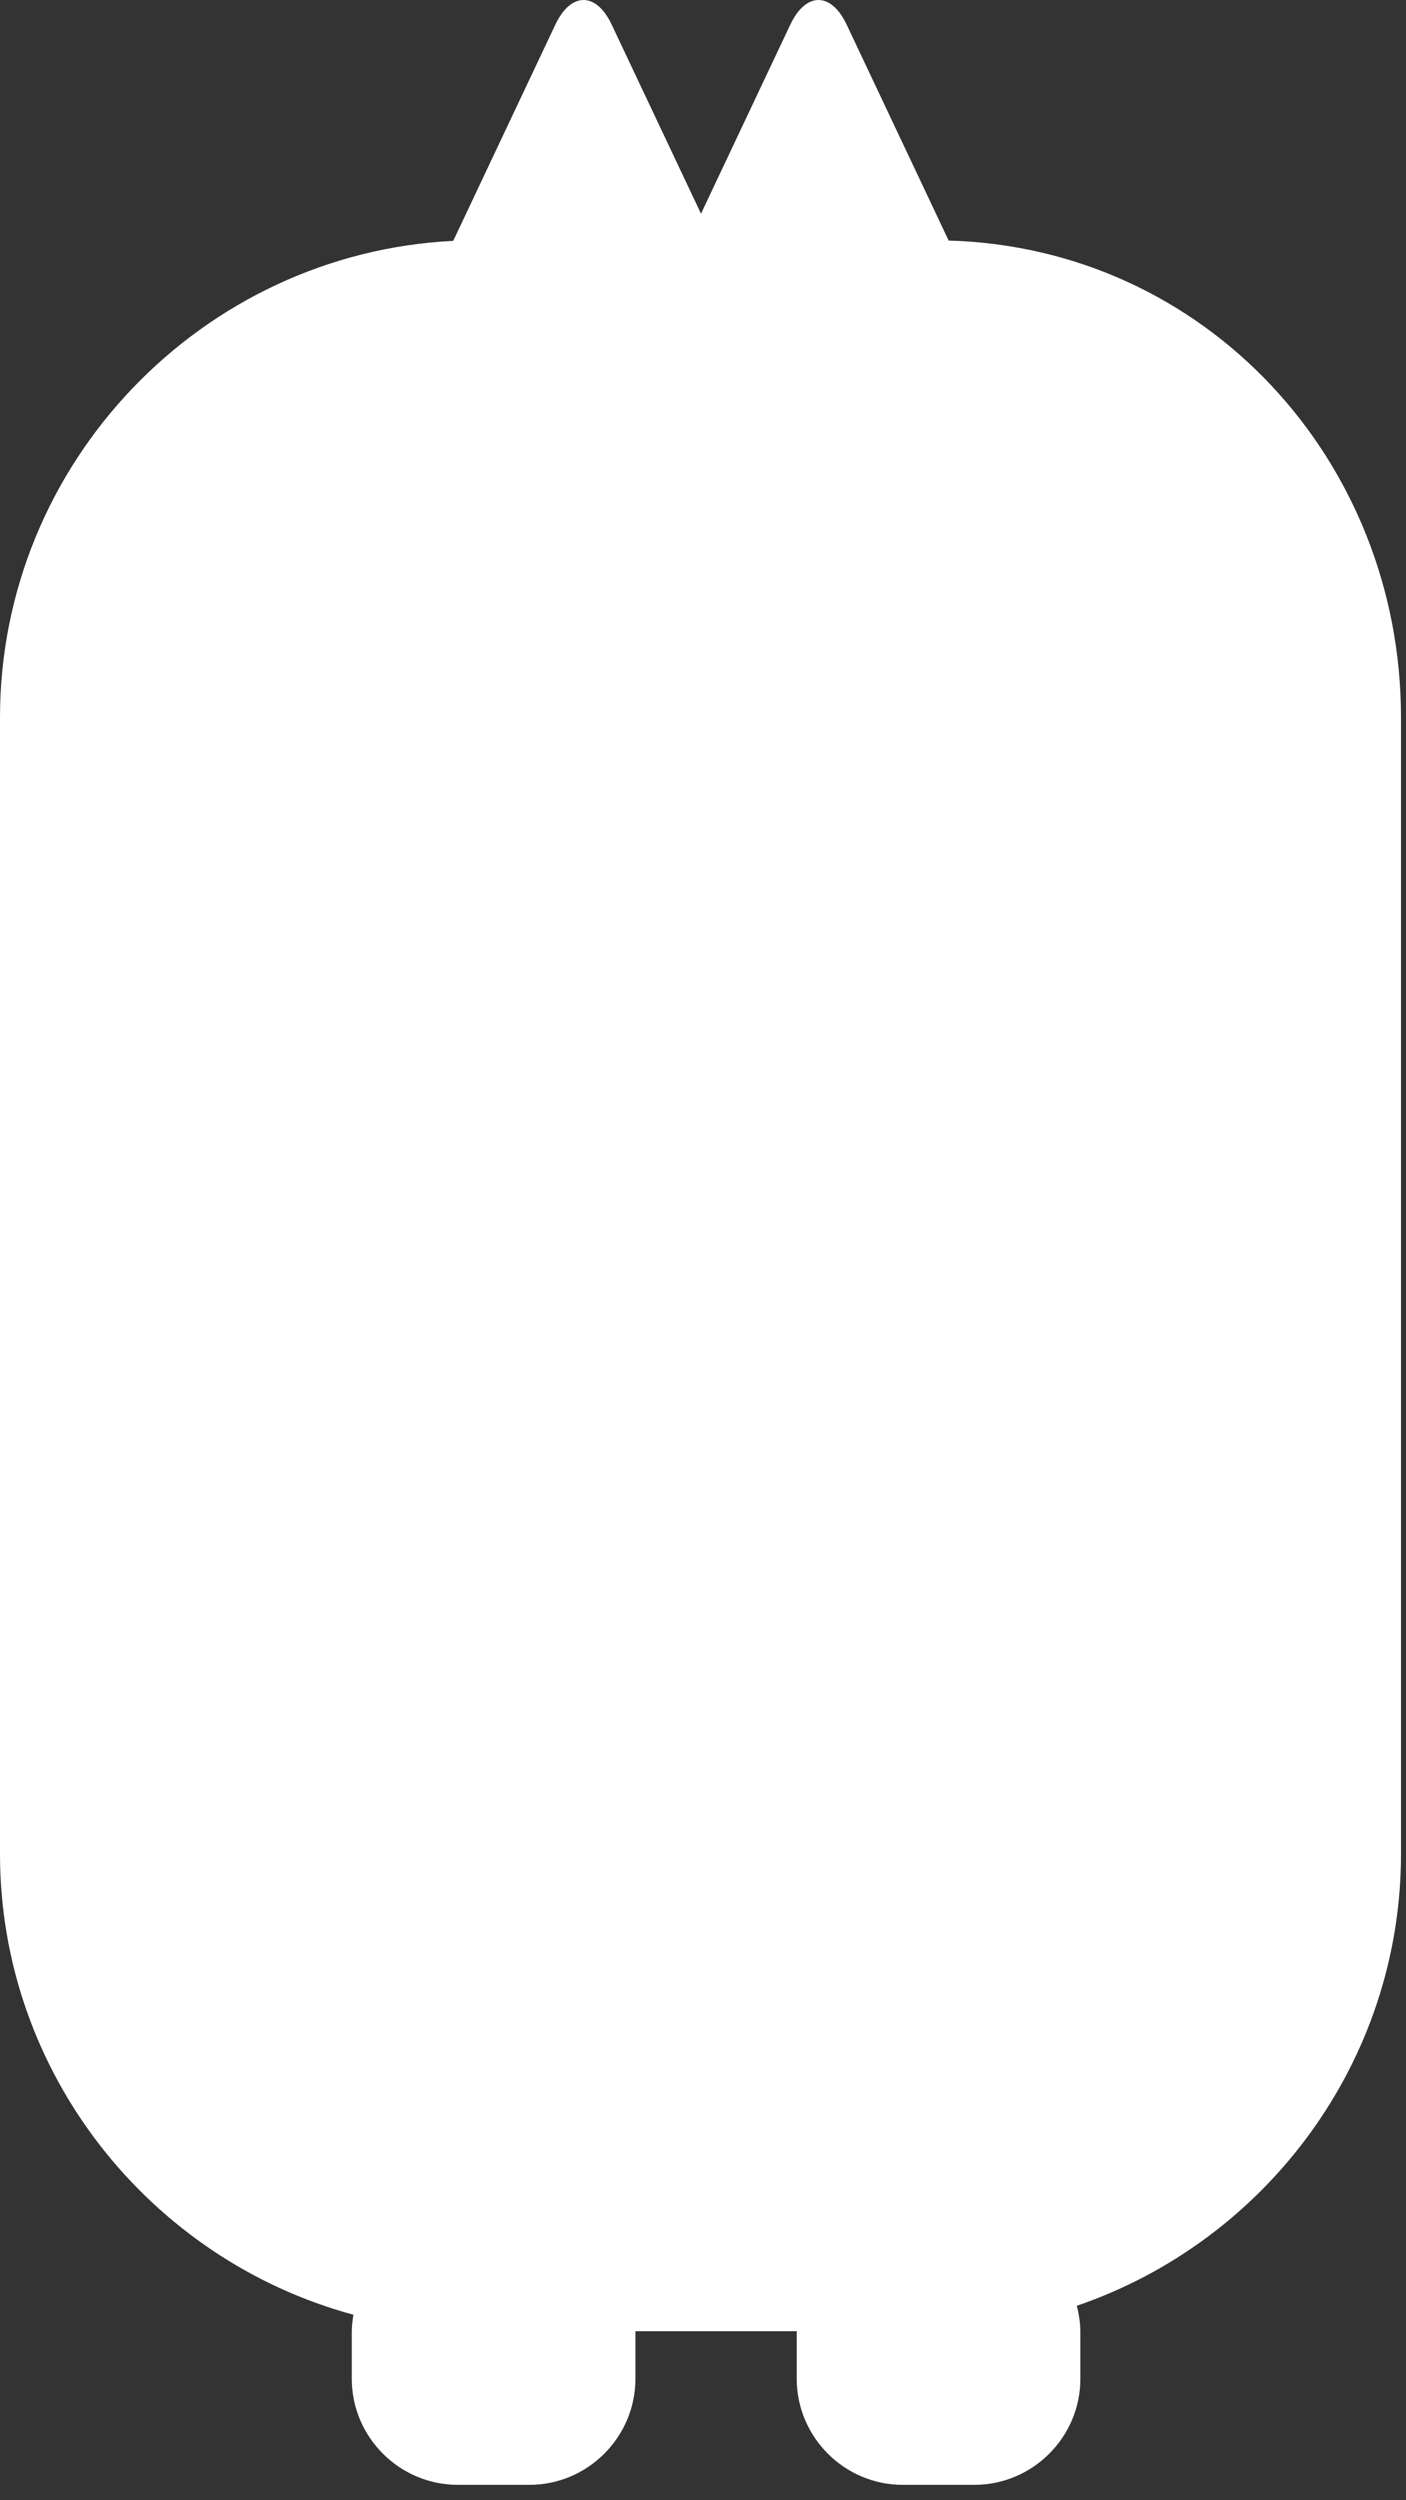 <?xml version="1.0" encoding="utf-8"?>
<svg xmlns="http://www.w3.org/2000/svg" fill="none" height="100%" overflow="visible" preserveAspectRatio="none" style="display: block;" viewBox="0 0 45 80" width="100%">
<rect x="0" y="0" width="45" height="80" fill="#333333" stroke="none"/>
<path d="M30.362 7.697L27.097 0.787C26.602 -0.262 25.793 -0.262 25.295 0.787L22.436 6.838L19.577 0.787C19.082 -0.262 18.273 -0.262 17.775 0.787L14.506 7.707C6.46 8.107 0 14.815 0 22.962V59.319C0 66.349 4.817 72.308 11.312 74.064C11.28 74.252 11.259 74.442 11.259 74.637V76.114C11.259 77.98 12.785 79.507 14.651 79.507H16.945C18.81 79.507 20.337 77.98 20.337 76.114V74.637C20.337 74.637 20.337 74.605 20.337 74.591H25.5C25.5 74.591 25.5 74.623 25.5 74.637V76.114C25.5 77.98 27.026 79.507 28.892 79.507H31.186C33.052 79.507 34.578 77.98 34.578 76.114V74.637C34.578 74.34 34.536 74.054 34.462 73.778C40.48 71.725 44.84 66.01 44.84 59.319V22.962C44.84 14.705 38.561 7.927 30.359 7.697H30.362Z" fill="white" id="Vector"/>
</svg>